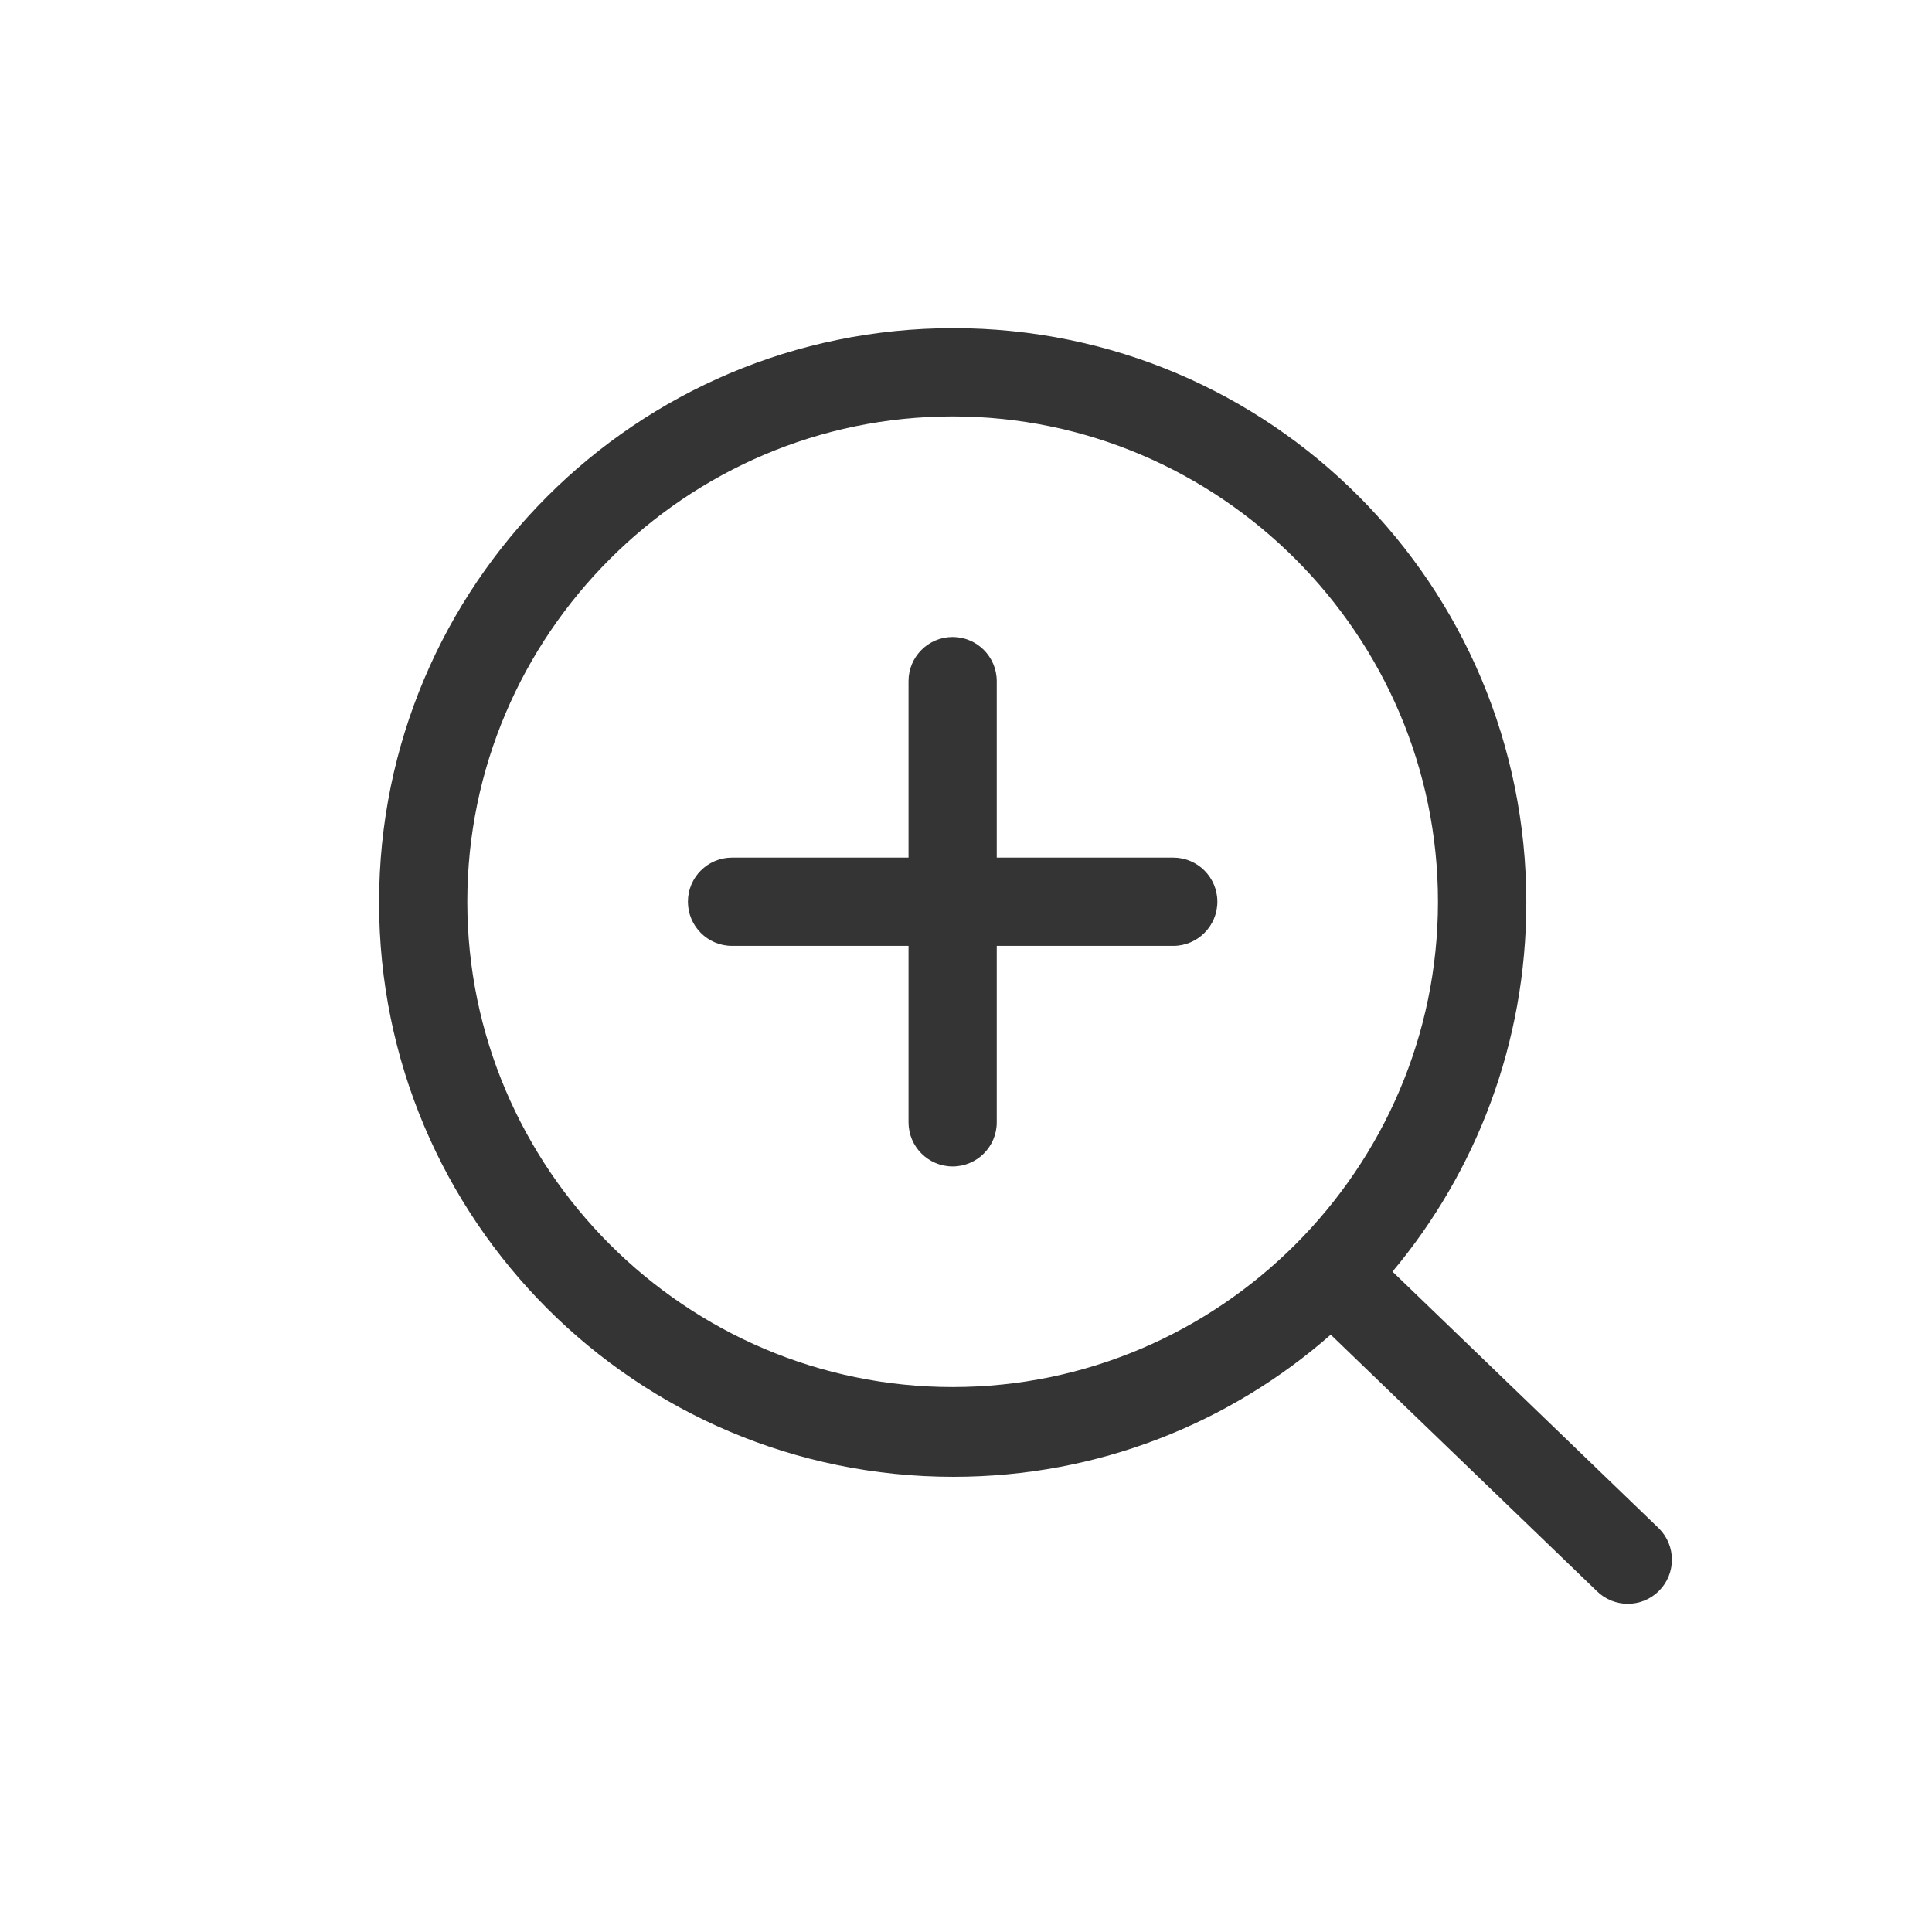 <svg width="48" height="48" viewBox="0 0 48 48" fill="none" xmlns="http://www.w3.org/2000/svg">
<path d="M41.217 37.974L34.596 31.593C36.672 29.113 37.921 25.915 37.921 22.422C37.921 14.542 31.567 8.153 23.687 8.153C15.806 8.153 9.418 14.542 9.418 22.422C9.418 30.302 15.806 36.691 23.687 36.691C27.284 36.691 30.561 35.356 33.062 33.16L39.667 39.525C40.095 39.953 40.789 39.953 41.217 39.525C41.645 39.097 41.645 38.403 41.217 37.974ZM23.668 34.461C17.038 34.461 11.61 29.034 11.61 22.403C11.61 15.773 17.038 10.346 23.668 10.346C30.298 10.346 35.726 15.773 35.726 22.403C35.726 29.034 30.298 34.461 23.668 34.461ZM29.149 21.307H24.764V16.923C24.764 16.317 24.273 15.826 23.668 15.826C23.063 15.826 22.572 16.317 22.572 16.923V21.307H18.187C17.582 21.307 17.091 21.798 17.091 22.403C17.091 23.009 17.582 23.5 18.187 23.5H22.572V27.884C22.572 28.489 23.063 28.98 23.668 28.98C24.273 28.98 24.764 28.489 24.764 27.884V23.5H29.149C29.754 23.5 30.245 23.009 30.245 22.403C30.245 21.798 29.755 21.307 29.149 21.307Z" fill="#343434"/>
</svg>
